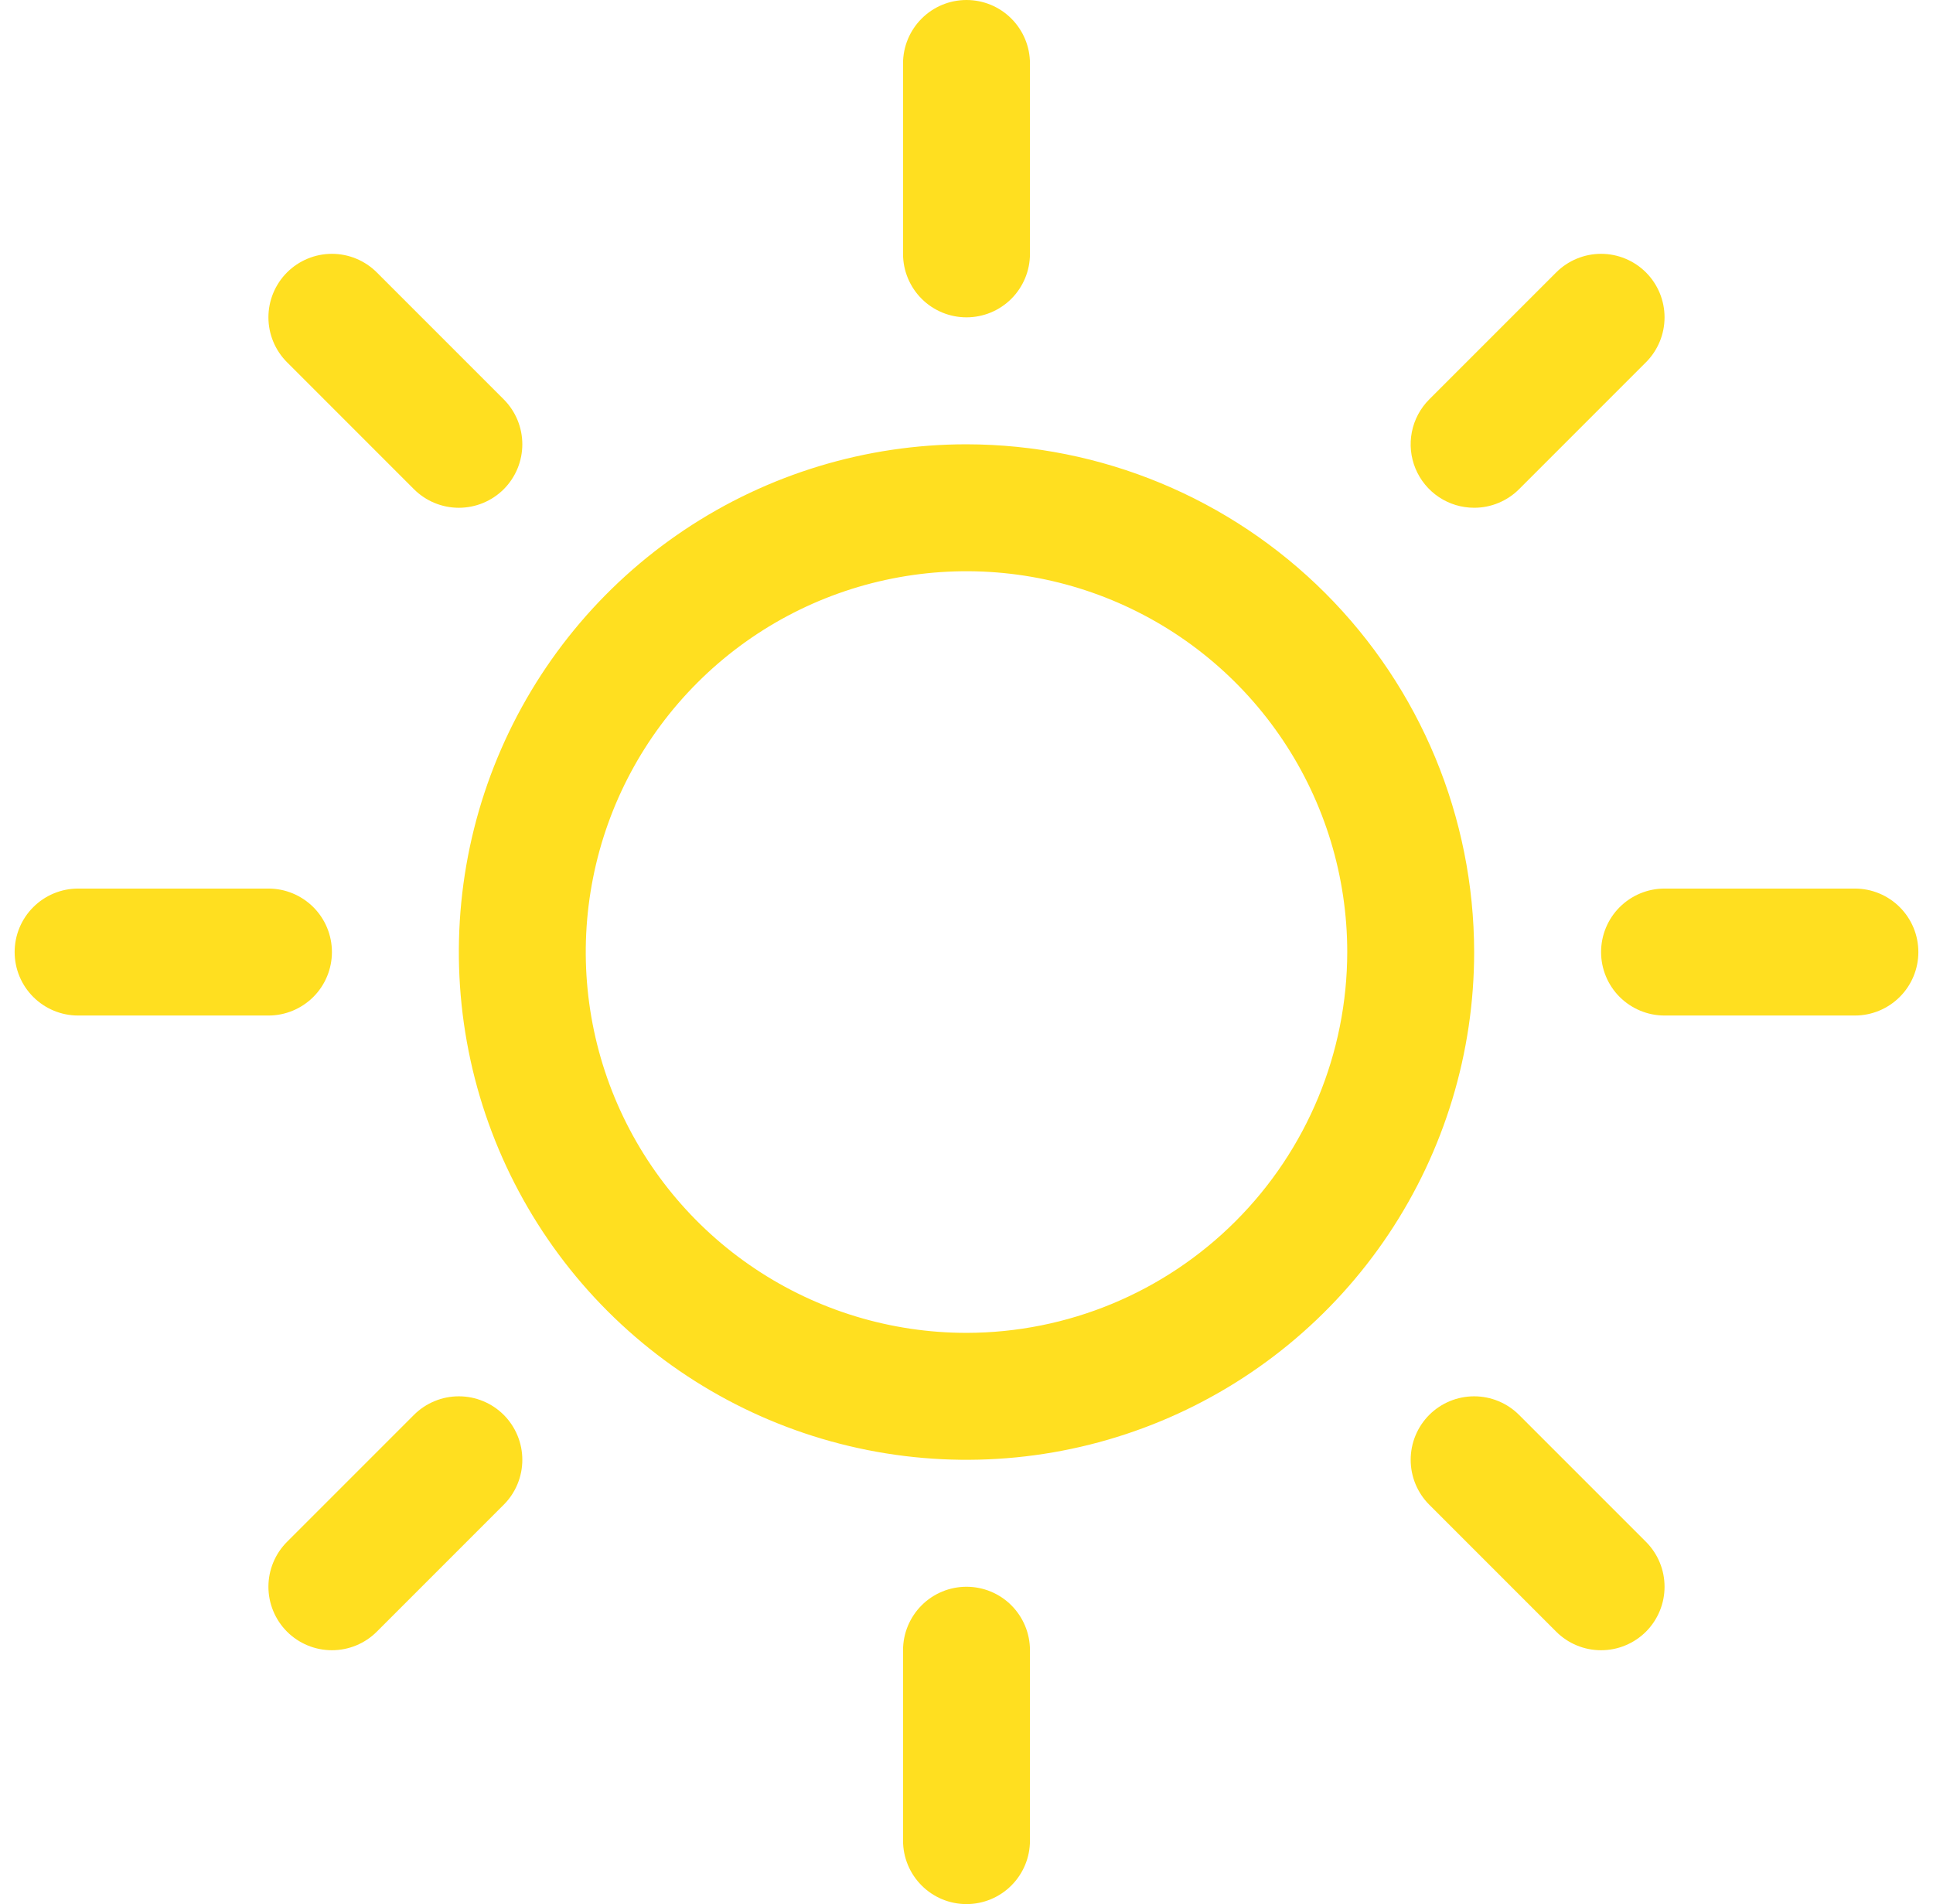 <svg width="66" height="65" viewBox="0 0 66 65" fill="none" xmlns="http://www.w3.org/2000/svg">
<path d="M30.833 8.667V2.167C30.833 1.592 31.062 1.041 31.468 0.635C31.874 0.228 32.425 0 33 0C33.575 0 34.126 0.228 34.532 0.635C34.938 1.041 35.167 1.592 35.167 2.167V8.667C35.167 9.241 34.938 9.792 34.532 10.199C34.126 10.605 33.575 10.833 33 10.833C32.425 10.833 31.874 10.605 31.468 10.199C31.062 9.792 30.833 9.241 30.833 8.667ZM50.333 32.5C50.333 35.928 49.317 39.279 47.412 42.13C45.508 44.98 42.8 47.202 39.633 48.514C36.466 49.826 32.981 50.169 29.618 49.5C26.256 48.831 23.168 47.181 20.744 44.757C18.319 42.332 16.669 39.244 16 35.882C15.331 32.519 15.674 29.034 16.986 25.867C18.298 22.7 20.52 19.992 23.37 18.088C26.221 16.183 29.572 15.167 33 15.167C37.596 15.172 42.001 17 45.251 20.249C48.501 23.499 50.328 27.904 50.333 32.5ZM46 32.5C46 29.929 45.238 27.415 43.809 25.278C42.381 23.14 40.35 21.474 37.975 20.49C35.599 19.506 32.986 19.248 30.464 19.75C27.942 20.251 25.626 21.489 23.808 23.308C21.989 25.126 20.751 27.442 20.25 29.964C19.748 32.486 20.006 35.099 20.99 37.475C21.974 39.85 23.64 41.881 25.778 43.309C27.915 44.738 30.429 45.5 33 45.5C36.447 45.496 39.751 44.126 42.188 41.688C44.626 39.251 45.996 35.947 46 32.5ZM14.134 16.7C14.54 17.106 15.092 17.334 15.667 17.334C16.242 17.334 16.793 17.106 17.2 16.7C17.606 16.293 17.834 15.742 17.834 15.167C17.834 14.592 17.606 14.04 17.2 13.634L12.866 9.3C12.46 8.894 11.908 8.665 11.333 8.665C10.758 8.665 10.207 8.894 9.8 9.3C9.394 9.707 9.165 10.258 9.165 10.833C9.165 11.408 9.394 11.96 9.8 12.366L14.134 16.7ZM14.134 48.3L9.8 52.634C9.394 53.04 9.165 53.592 9.165 54.167C9.165 54.742 9.394 55.293 9.8 55.7C10.207 56.106 10.758 56.334 11.333 56.334C11.908 56.334 12.46 56.106 12.866 55.7L17.2 51.366C17.401 51.165 17.561 50.926 17.669 50.663C17.779 50.4 17.834 50.118 17.834 49.833C17.834 49.549 17.779 49.267 17.669 49.004C17.561 48.741 17.401 48.502 17.2 48.3C16.998 48.099 16.759 47.939 16.496 47.831C16.233 47.721 15.951 47.666 15.667 47.666C15.382 47.666 15.1 47.721 14.837 47.831C14.574 47.939 14.335 48.099 14.134 48.3ZM50.333 17.333C50.618 17.334 50.9 17.278 51.163 17.169C51.426 17.06 51.665 16.901 51.866 16.7L56.2 12.366C56.606 11.96 56.834 11.408 56.834 10.833C56.834 10.258 56.606 9.707 56.2 9.3C55.793 8.894 55.242 8.665 54.667 8.665C54.092 8.665 53.54 8.894 53.134 9.3L48.8 13.634C48.497 13.937 48.29 14.323 48.207 14.743C48.123 15.164 48.166 15.6 48.33 15.996C48.494 16.392 48.772 16.731 49.129 16.969C49.485 17.207 49.905 17.334 50.333 17.333ZM51.866 48.3C51.46 47.894 50.908 47.666 50.333 47.666C49.758 47.666 49.207 47.894 48.8 48.3C48.394 48.707 48.166 49.258 48.166 49.833C48.166 50.408 48.394 50.96 48.8 51.366L53.134 55.7C53.335 55.901 53.574 56.061 53.837 56.169C54.1 56.279 54.382 56.334 54.667 56.334C54.951 56.334 55.233 56.279 55.496 56.169C55.759 56.061 55.998 55.901 56.2 55.7C56.401 55.498 56.561 55.259 56.669 54.996C56.779 54.733 56.834 54.451 56.834 54.167C56.834 53.882 56.779 53.6 56.669 53.337C56.561 53.074 56.401 52.835 56.2 52.634L51.866 48.3ZM11.333 32.5C11.333 31.925 11.105 31.374 10.699 30.968C10.292 30.562 9.741 30.333 9.167 30.333H2.667C2.092 30.333 1.541 30.562 1.135 30.968C0.728 31.374 0.5 31.925 0.5 32.5C0.5 33.075 0.728 33.626 1.135 34.032C1.541 34.438 2.092 34.667 2.667 34.667H9.167C9.741 34.667 10.292 34.438 10.699 34.032C11.105 33.626 11.333 33.075 11.333 32.5ZM33 54.167C32.425 54.167 31.874 54.395 31.468 54.801C31.062 55.208 30.833 55.759 30.833 56.333V62.833C30.833 63.408 31.062 63.959 31.468 64.365C31.874 64.772 32.425 65 33 65C33.575 65 34.126 64.772 34.532 64.365C34.938 63.959 35.167 63.408 35.167 62.833V56.333C35.167 55.759 34.938 55.208 34.532 54.801C34.126 54.395 33.575 54.167 33 54.167ZM63.333 30.333H56.833C56.259 30.333 55.708 30.562 55.301 30.968C54.895 31.374 54.667 31.925 54.667 32.5C54.667 33.075 54.895 33.626 55.301 34.032C55.708 34.438 56.259 34.667 56.833 34.667H63.333C63.908 34.667 64.459 34.438 64.865 34.032C65.272 33.626 65.5 33.075 65.5 32.5C65.5 31.925 65.272 31.374 64.865 30.968C64.459 30.562 63.908 30.333 63.333 30.333Z" fill="#FFDF20"/>
</svg>
